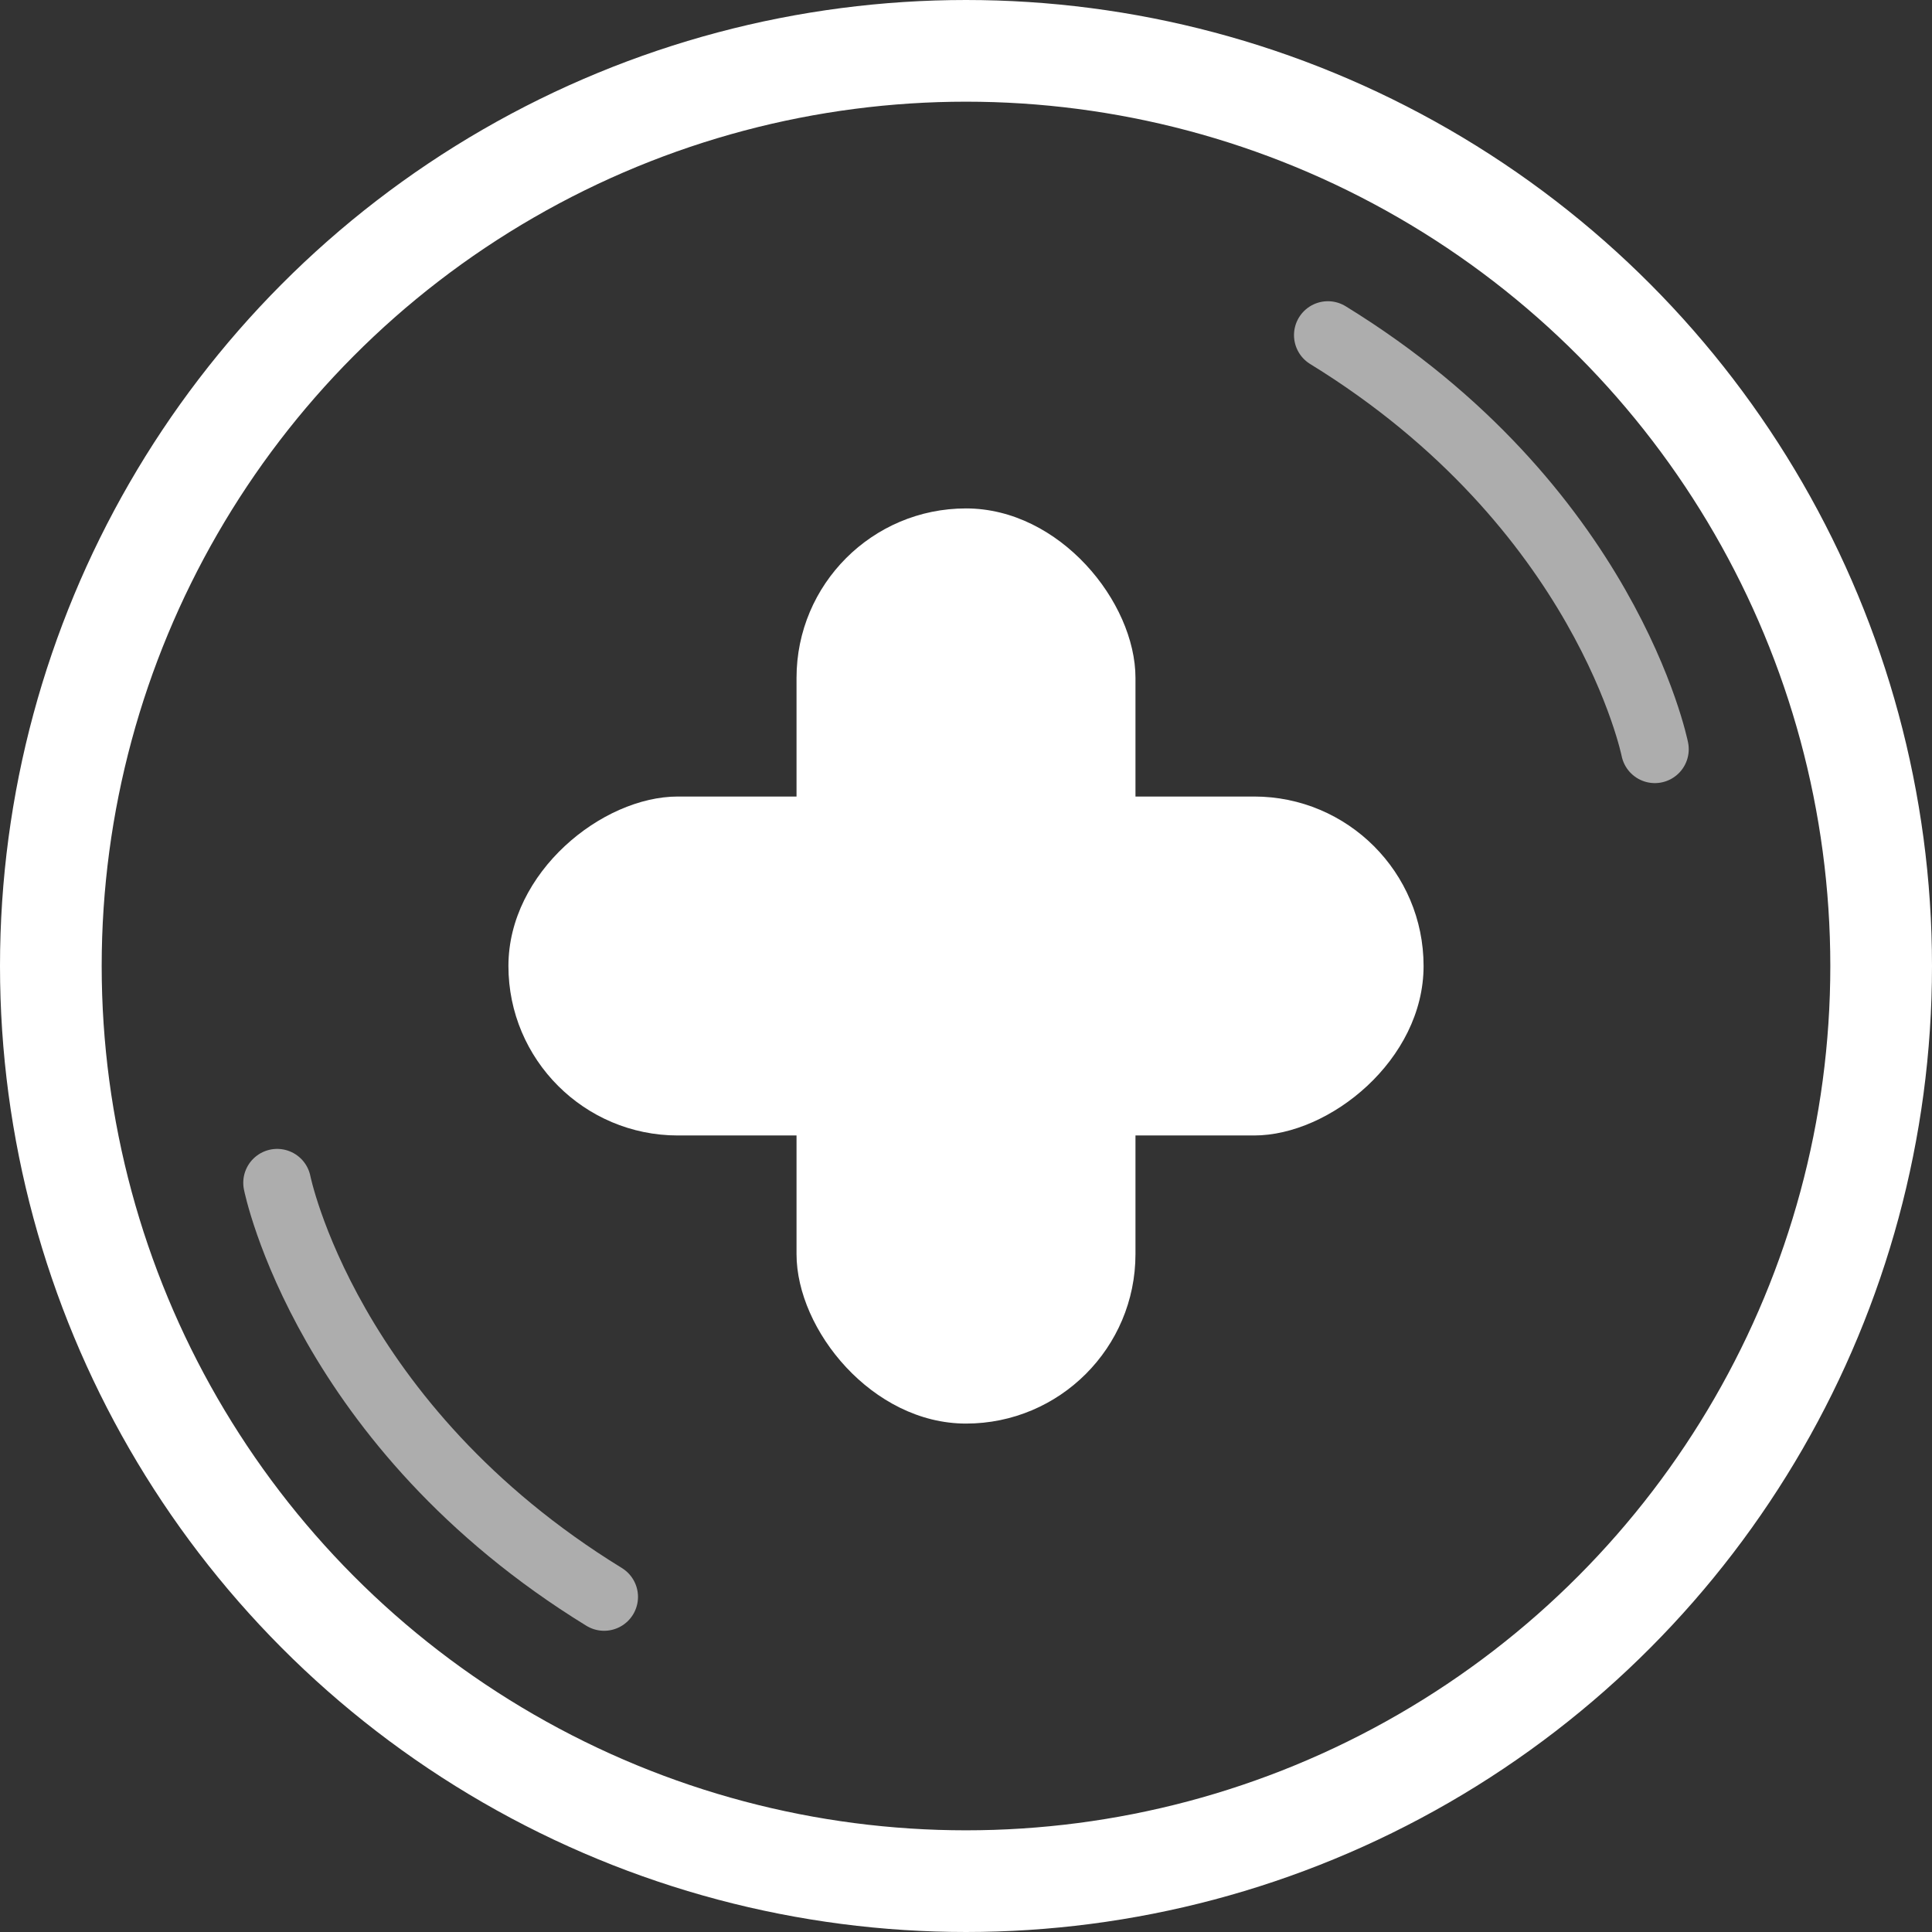 <svg xmlns="http://www.w3.org/2000/svg" width="57" height="57" viewBox="0 0 57 57">
  <rect x="0" y="0" width="57" height="57" fill="#333333" stroke="none"/>
  <g id="Group_10748" data-name="Group 10748" transform="translate(-405 -1987.012)">
    <g id="Ellipse_114" data-name="Ellipse 114" transform="translate(405 1987.012)" fill="none" stroke="#fff" stroke-width="3">
      <circle cx="28.5" cy="28.5" r="28.5" stroke="none"/>
      <circle cx="28.5" cy="28.5" r="27" fill="none"/>
    </g>
    <g id="Group_10747" data-name="Group 10747">
      <rect id="Rectangle_1782" data-name="Rectangle 1782" width="10" height="27" rx="5" transform="translate(428.5 2002.012)" fill="#fff"/>
      <rect id="Rectangle_1783" data-name="Rectangle 1783" width="10" height="27" rx="5" transform="translate(447 2010.512) rotate(90)" fill="#fff"/>
    </g>
    <path id="Path_19653" data-name="Path 19653" d="M413.232,2021.6s1.432,7.17,9.646,12.217" transform="translate(-0.055 0.308)" fill="none" stroke="#fff" stroke-linecap="round" stroke-width="2" opacity="0.6"/>
    <path id="Path_19654" data-name="Path 19654" d="M413.232,2021.6s1.432,7.17,9.646,12.217" transform="translate(867.055 4030.716) rotate(180)" fill="none" stroke="#fff" stroke-linecap="round" stroke-width="2" opacity="0.6"/>
  </g>
</svg>
